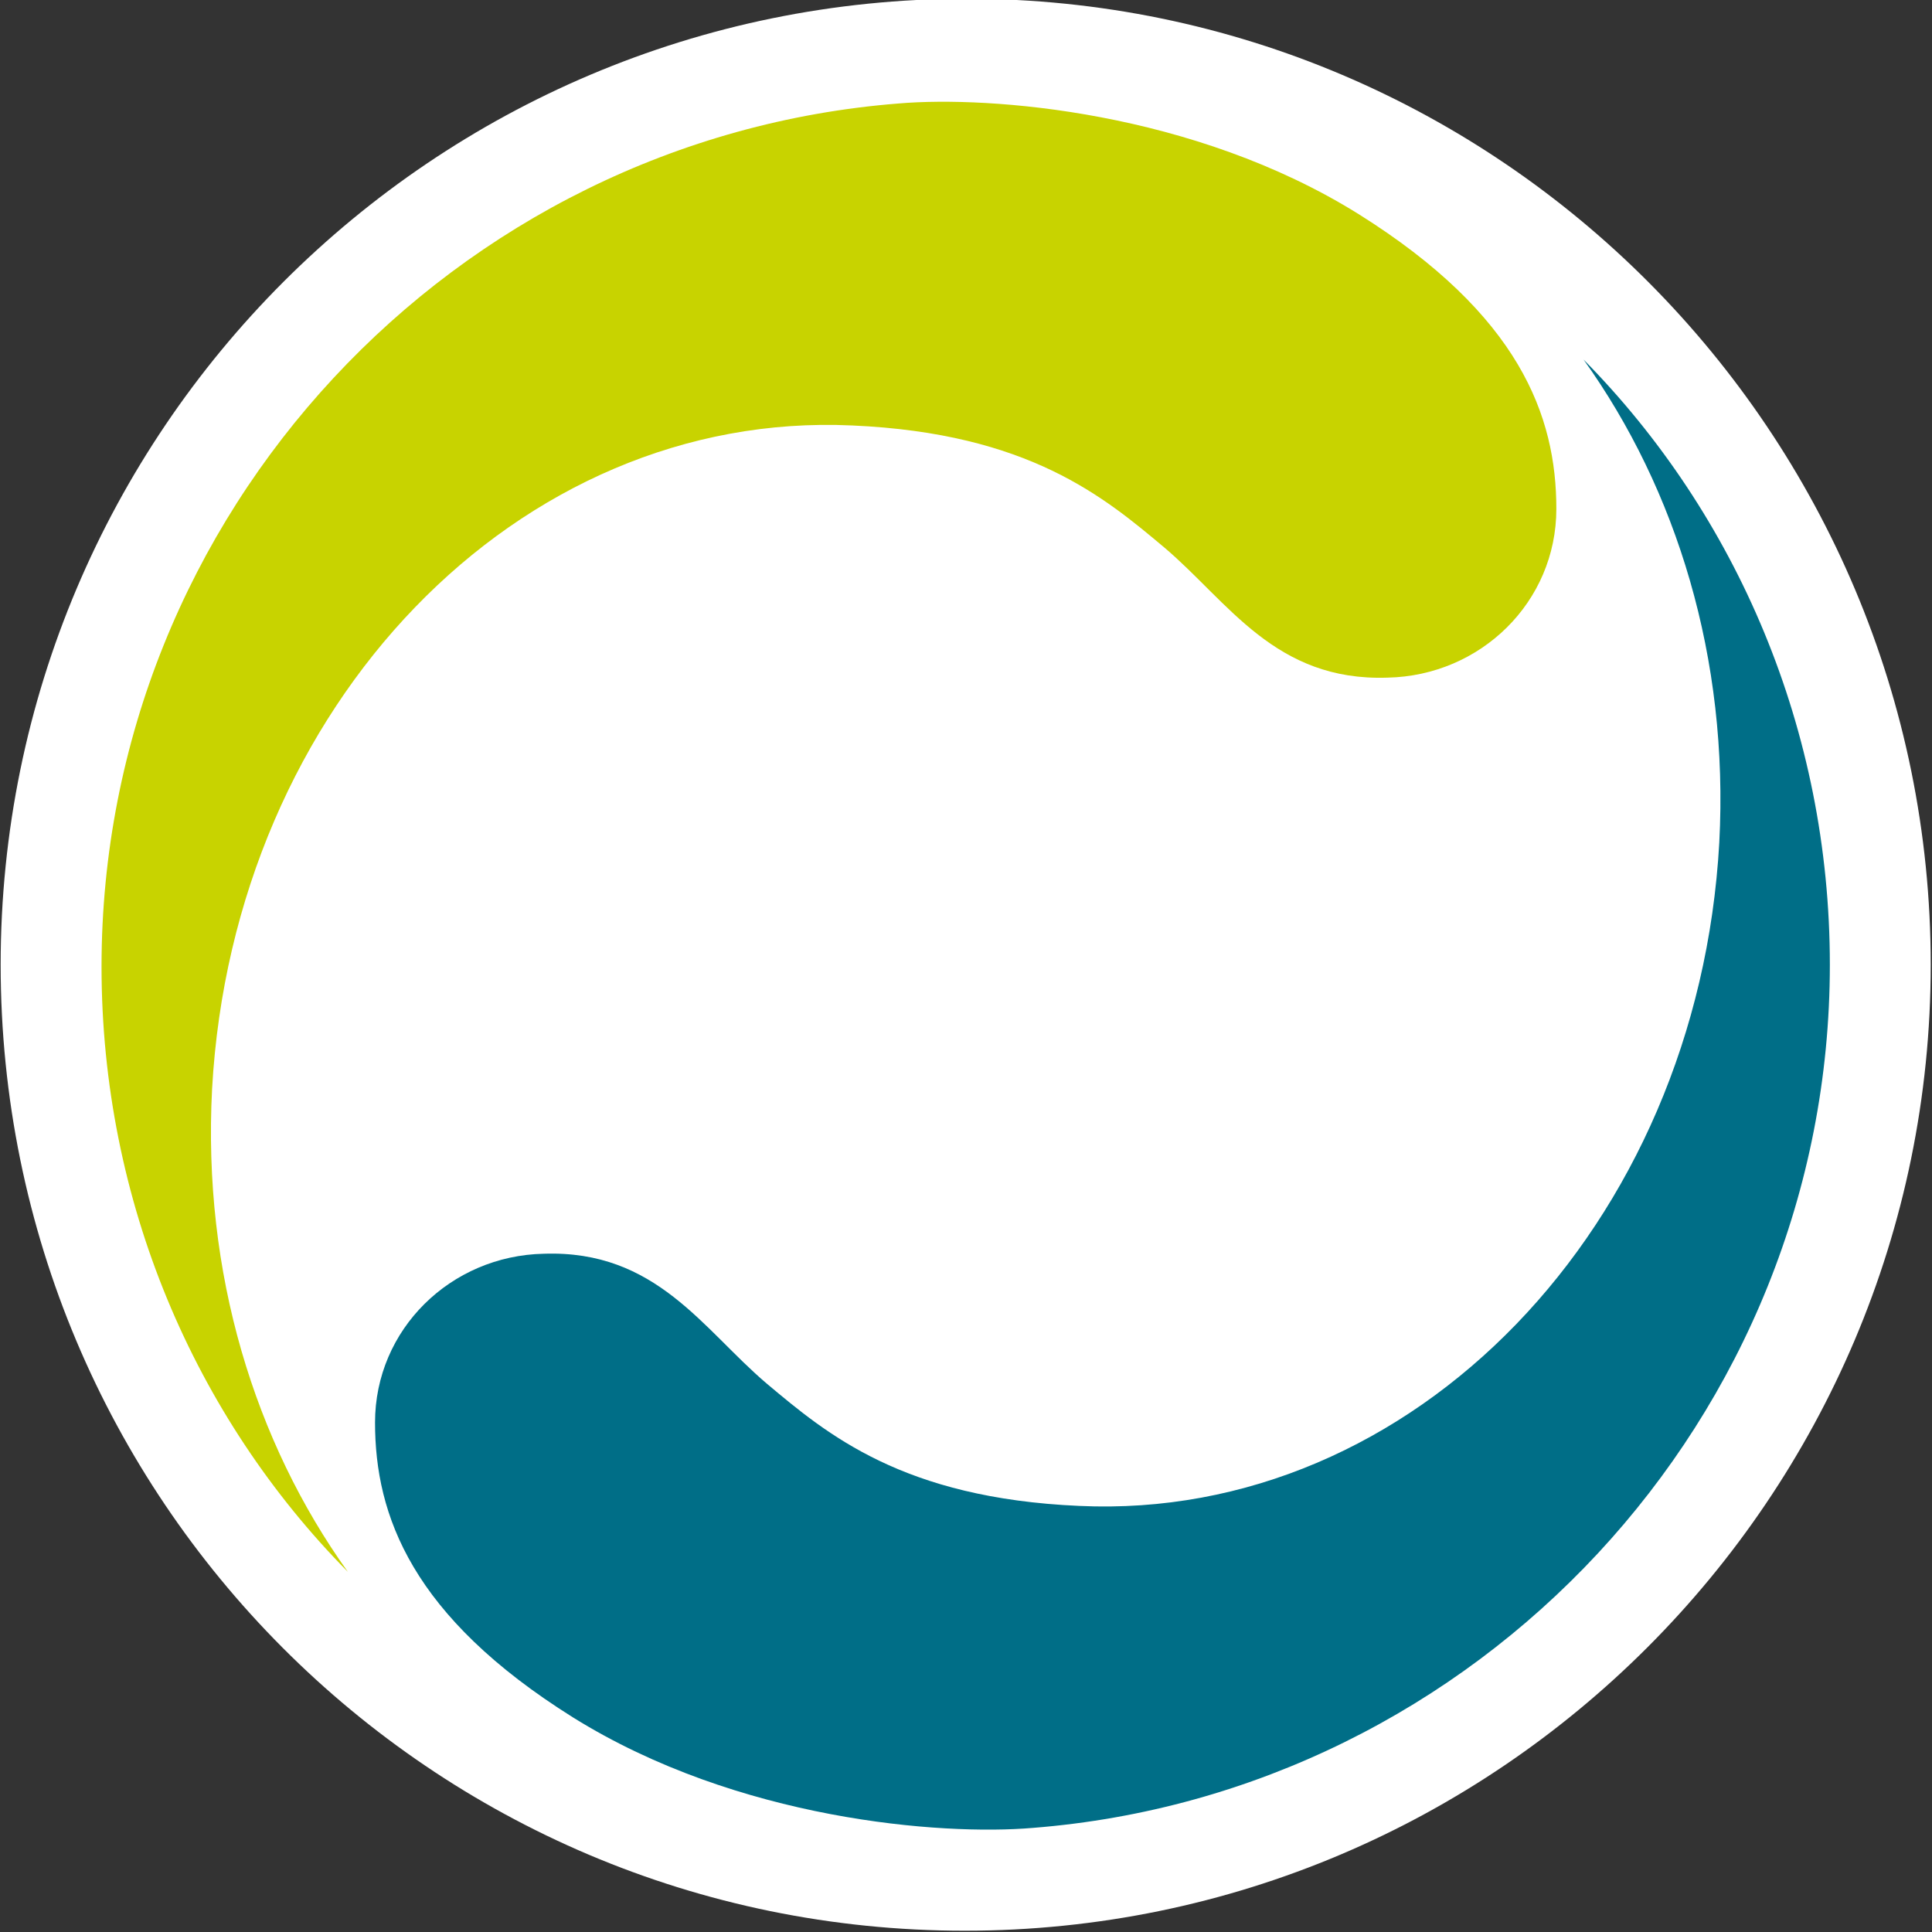<svg version="1.1" xmlns="http://www.w3.org/2000/svg" viewBox="0 0 99.6 99.6">
  <rect x="0" y="0" width="99.6" height="99.6" fill="#333333" stroke="none"/>
  <style>.st1{fill:#006e87}</style>
  <g id="Logo_without_shadow">
    <g id="sign" transform="translate(24.834 24.834)">
      <path id="white_background" d="M-24.8 24.9c0-27.5 22.3-49.8 49.8-49.8S74.7-2.5 74.7 24.9 52.4 74.7 24.9 74.7s-49.7-22.3-49.7-49.8z" fill="#fff"/>
      <path id="petrol_element" class="st1" d="M56.8-6.3c7.9 8 12.7 19.1 12.7 31.2 0 23.4-18.2 42.7-41.1 44.5-4.7.4-15.2-.4-23.7-5.7-8.3-5.2-10.2-10.4-10.2-15.2s3.9-8.6 8.7-8.7c5.8-.2 8.2 3.9 11.5 6.7 3.1 2.6 7 5.9 16.1 6.3 17.2.8 31.9-14.4 33-34.2.5-9.5-2.2-18.2-7-24.9z"/>
      <path id="green_element" d="M-6.9 56.2c-7.9-8-12.7-19.1-12.7-31.2 0-23.4 18.2-42.7 41.1-44.5 4.7-.4 15.2.4 23.7 5.7C53.5-8.6 55.4-3.4 55.4 1.4s-3.9 8.6-8.7 8.7c-5.8.2-8.2-3.9-11.5-6.7-3.1-2.6-7-5.9-16.1-6.3-17.2-.8-31.9 14.4-33 34.2-.5 9.5 2.2 18.2 7 24.9z" fill="#c8d300"/>
    </g>
  </g>
</svg>